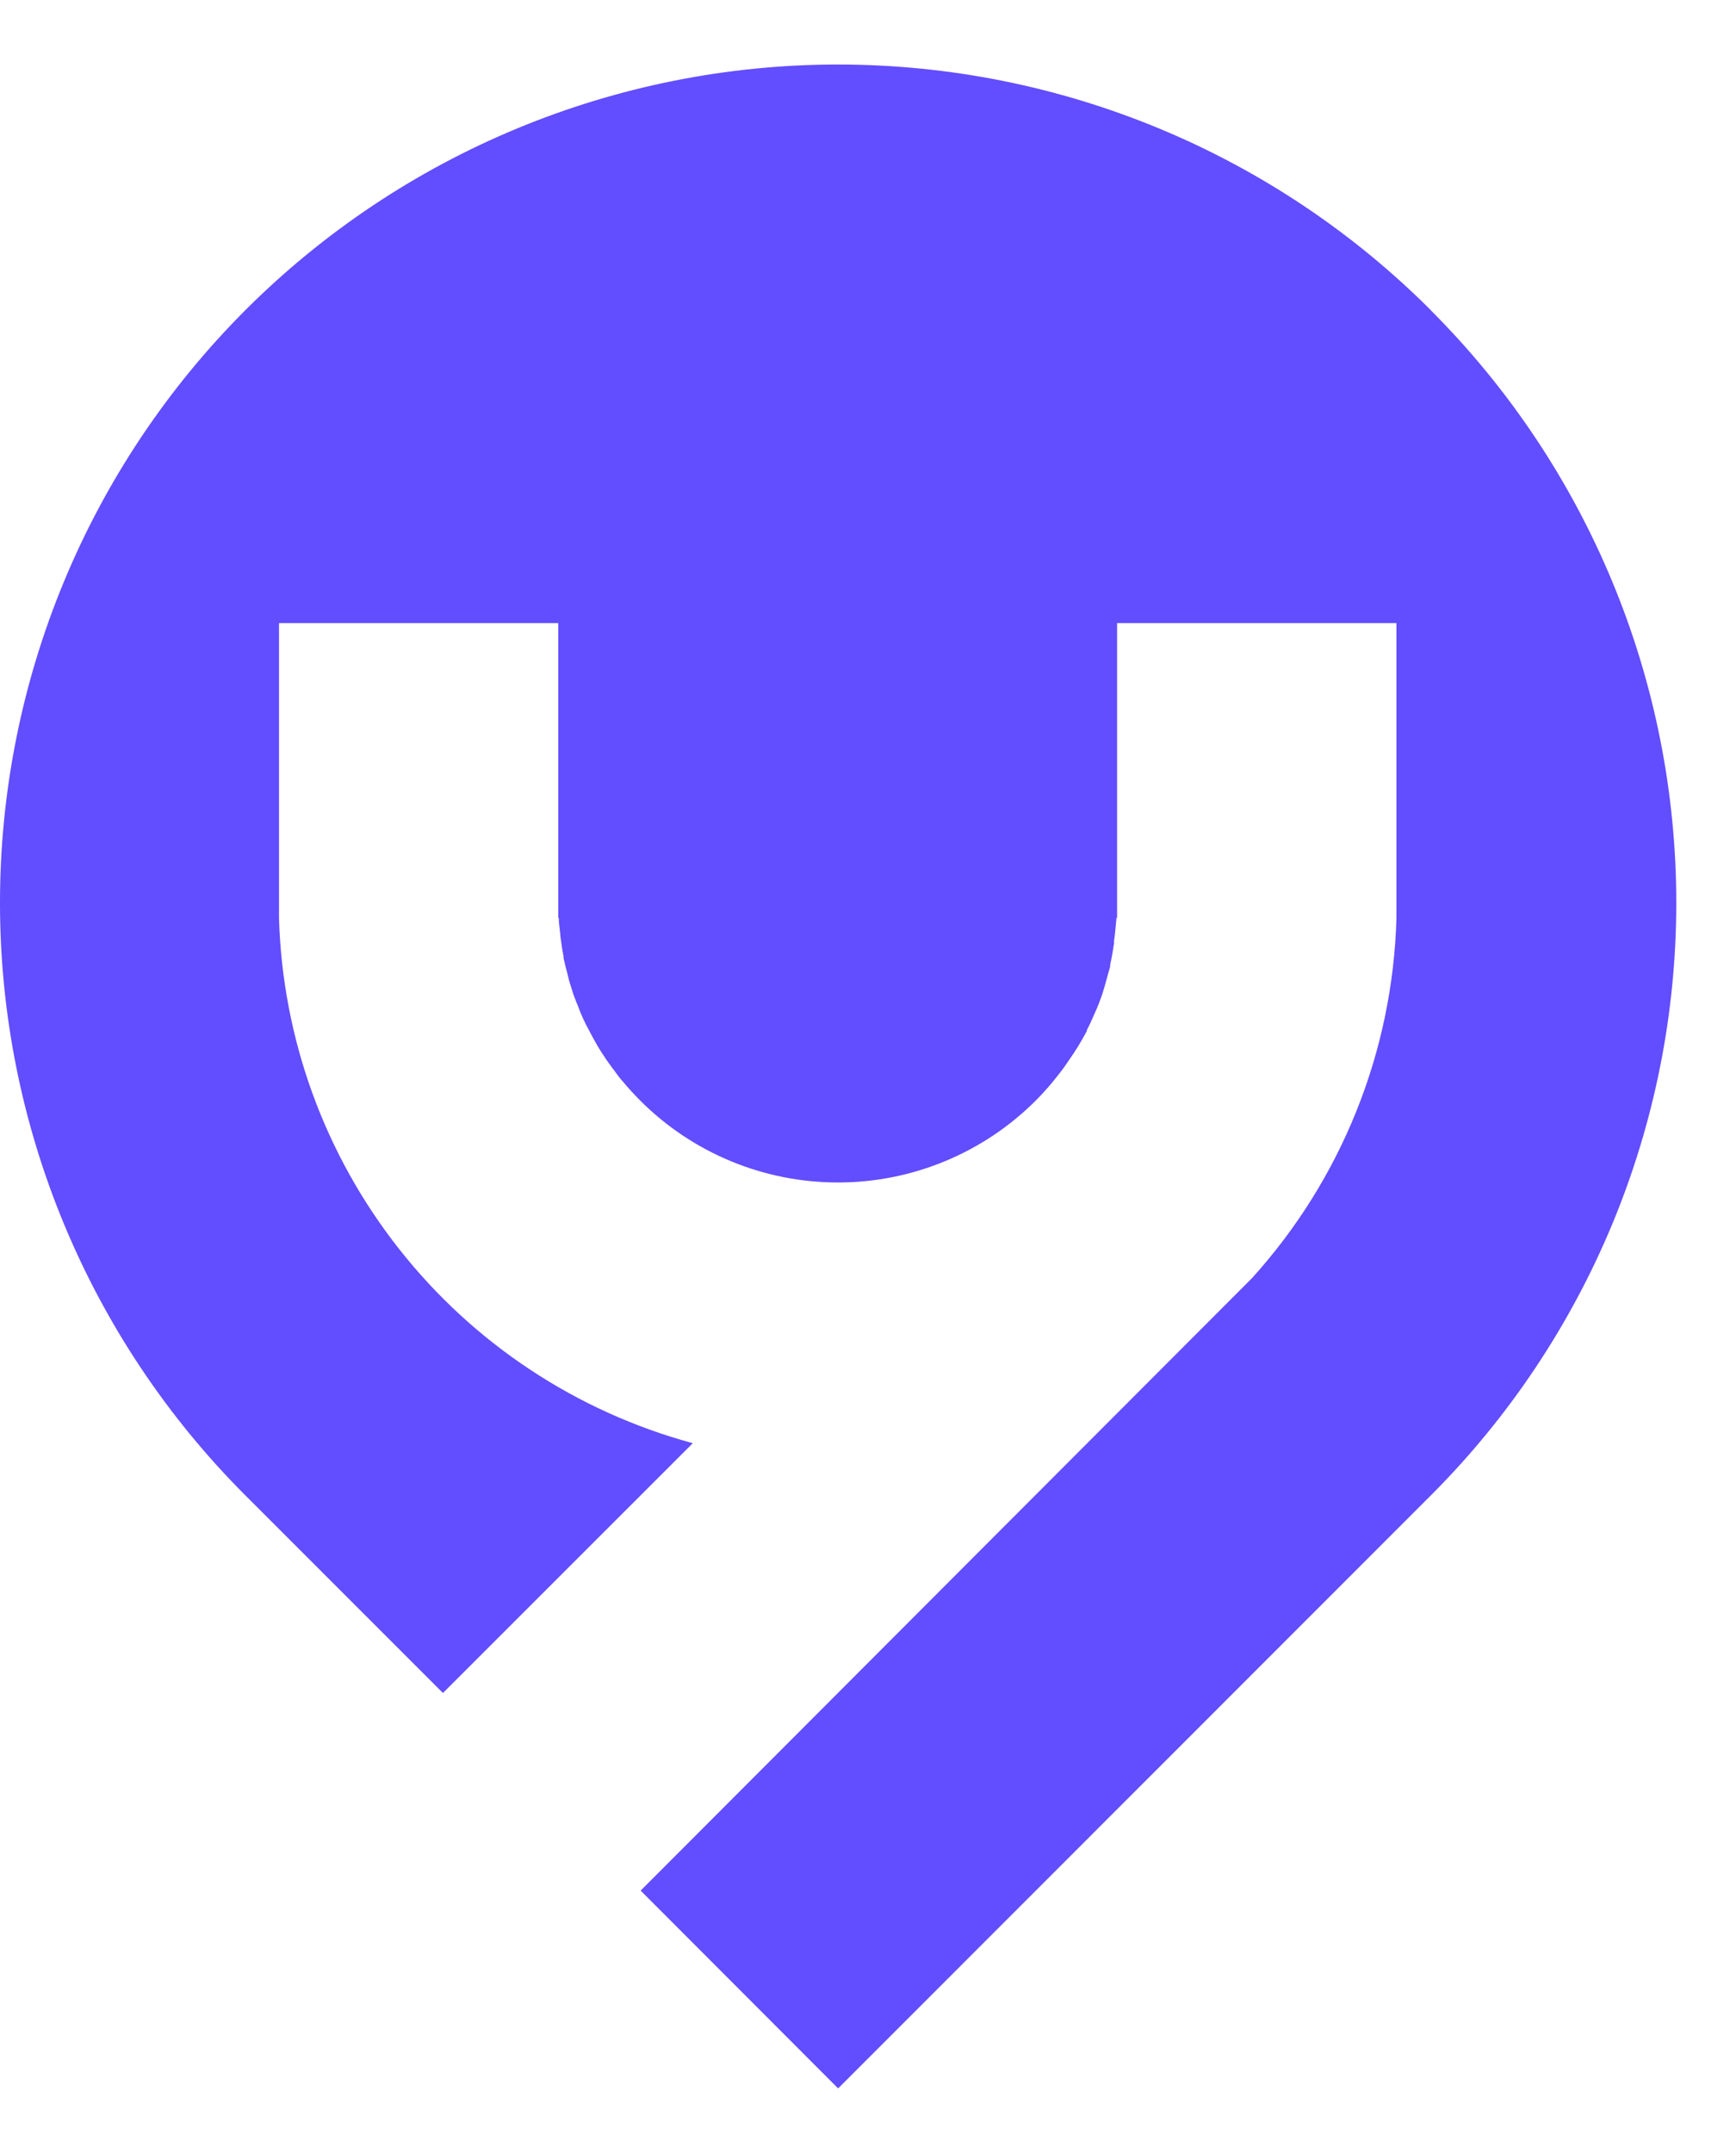 <svg xmlns="http://www.w3.org/2000/svg" version="1.1" xmlns:xlink="http://www.w3.org/1999/xlink" xmlns:svgjs="http://svgjs.dev/svgjs" width="25" height="31"><svg width="25" height="31" viewBox="0 0 25 31" fill="none" xmlns="http://www.w3.org/2000/svg">
<path d="M20.604 4.465C18.34 2.201 15.271 0.93 12.07 0.929C8.869 0.929 5.799 2.201 3.535 4.464C1.272 6.728 8.95706e-05 9.797 4.7315e-09 12.998C-8.95611e-05 16.2 1.271 19.269 3.535 21.533L6.379 24.377L9.977 20.78C8.303 20.326 6.82 19.346 5.747 17.983C4.673 16.621 4.067 14.95 4.018 13.216C4.018 13.143 4.018 13.067 4.018 12.995V8.972H8.039V13.217H8.047C8.047 13.277 8.055 13.337 8.063 13.402C8.068 13.468 8.076 13.534 8.087 13.599C8.095 13.655 8.103 13.712 8.115 13.768C8.115 13.776 8.115 13.784 8.115 13.792C8.131 13.868 8.151 13.945 8.171 14.018C8.184 14.07 8.195 14.123 8.211 14.17C8.228 14.218 8.24 14.266 8.255 14.311C8.263 14.338 8.275 14.363 8.284 14.387C8.293 14.411 8.304 14.444 8.316 14.467C8.363 14.597 8.419 14.722 8.486 14.842C8.506 14.882 8.529 14.922 8.55 14.962C8.602 15.058 8.655 15.144 8.715 15.232C8.723 15.246 8.732 15.259 8.742 15.272C8.779 15.32 8.811 15.372 8.851 15.421C8.886 15.472 8.923 15.52 8.964 15.566C9.044 15.663 9.129 15.755 9.217 15.844C9.591 16.219 10.035 16.516 10.524 16.719C11.014 16.922 11.538 17.026 12.068 17.026C12.597 17.026 13.121 16.922 13.61 16.719C14.1 16.516 14.544 16.219 14.918 15.844C14.966 15.795 15.013 15.748 15.054 15.699C15.114 15.635 15.171 15.566 15.227 15.493C15.283 15.425 15.335 15.354 15.384 15.28C15.483 15.14 15.573 14.994 15.653 14.842C15.652 14.84 15.652 14.838 15.652 14.836C15.652 14.834 15.652 14.831 15.653 14.829C15.681 14.777 15.706 14.724 15.73 14.669C15.754 14.614 15.782 14.552 15.806 14.496C15.806 14.488 15.806 14.484 15.814 14.476C15.838 14.412 15.866 14.343 15.886 14.274C15.894 14.242 15.906 14.214 15.914 14.179C15.938 14.095 15.963 14.006 15.987 13.917C15.987 13.91 15.987 13.901 15.987 13.893C16.01 13.793 16.027 13.688 16.043 13.584C16.045 13.572 16.045 13.56 16.043 13.548C16.051 13.491 16.059 13.435 16.063 13.379C16.067 13.322 16.075 13.27 16.079 13.213H16.087V8.972H20.11V12.995C20.11 13.068 20.11 13.145 20.11 13.217C20.058 15.139 19.32 16.978 18.03 18.403L9.226 27.222L12.07 30.07L20.604 21.533C21.725 20.413 22.614 19.082 23.221 17.618C23.828 16.154 24.14 14.585 24.14 13C24.14 11.415 23.828 9.846 23.221 8.381C22.614 6.917 21.725 5.587 20.604 4.467" fill="#624DFF"></path>
</svg><style>@media (prefers-color-scheme: light) { :root { filter: none; } }
@media (prefers-color-scheme: dark) { :root { filter: none; } }
</style></svg>
